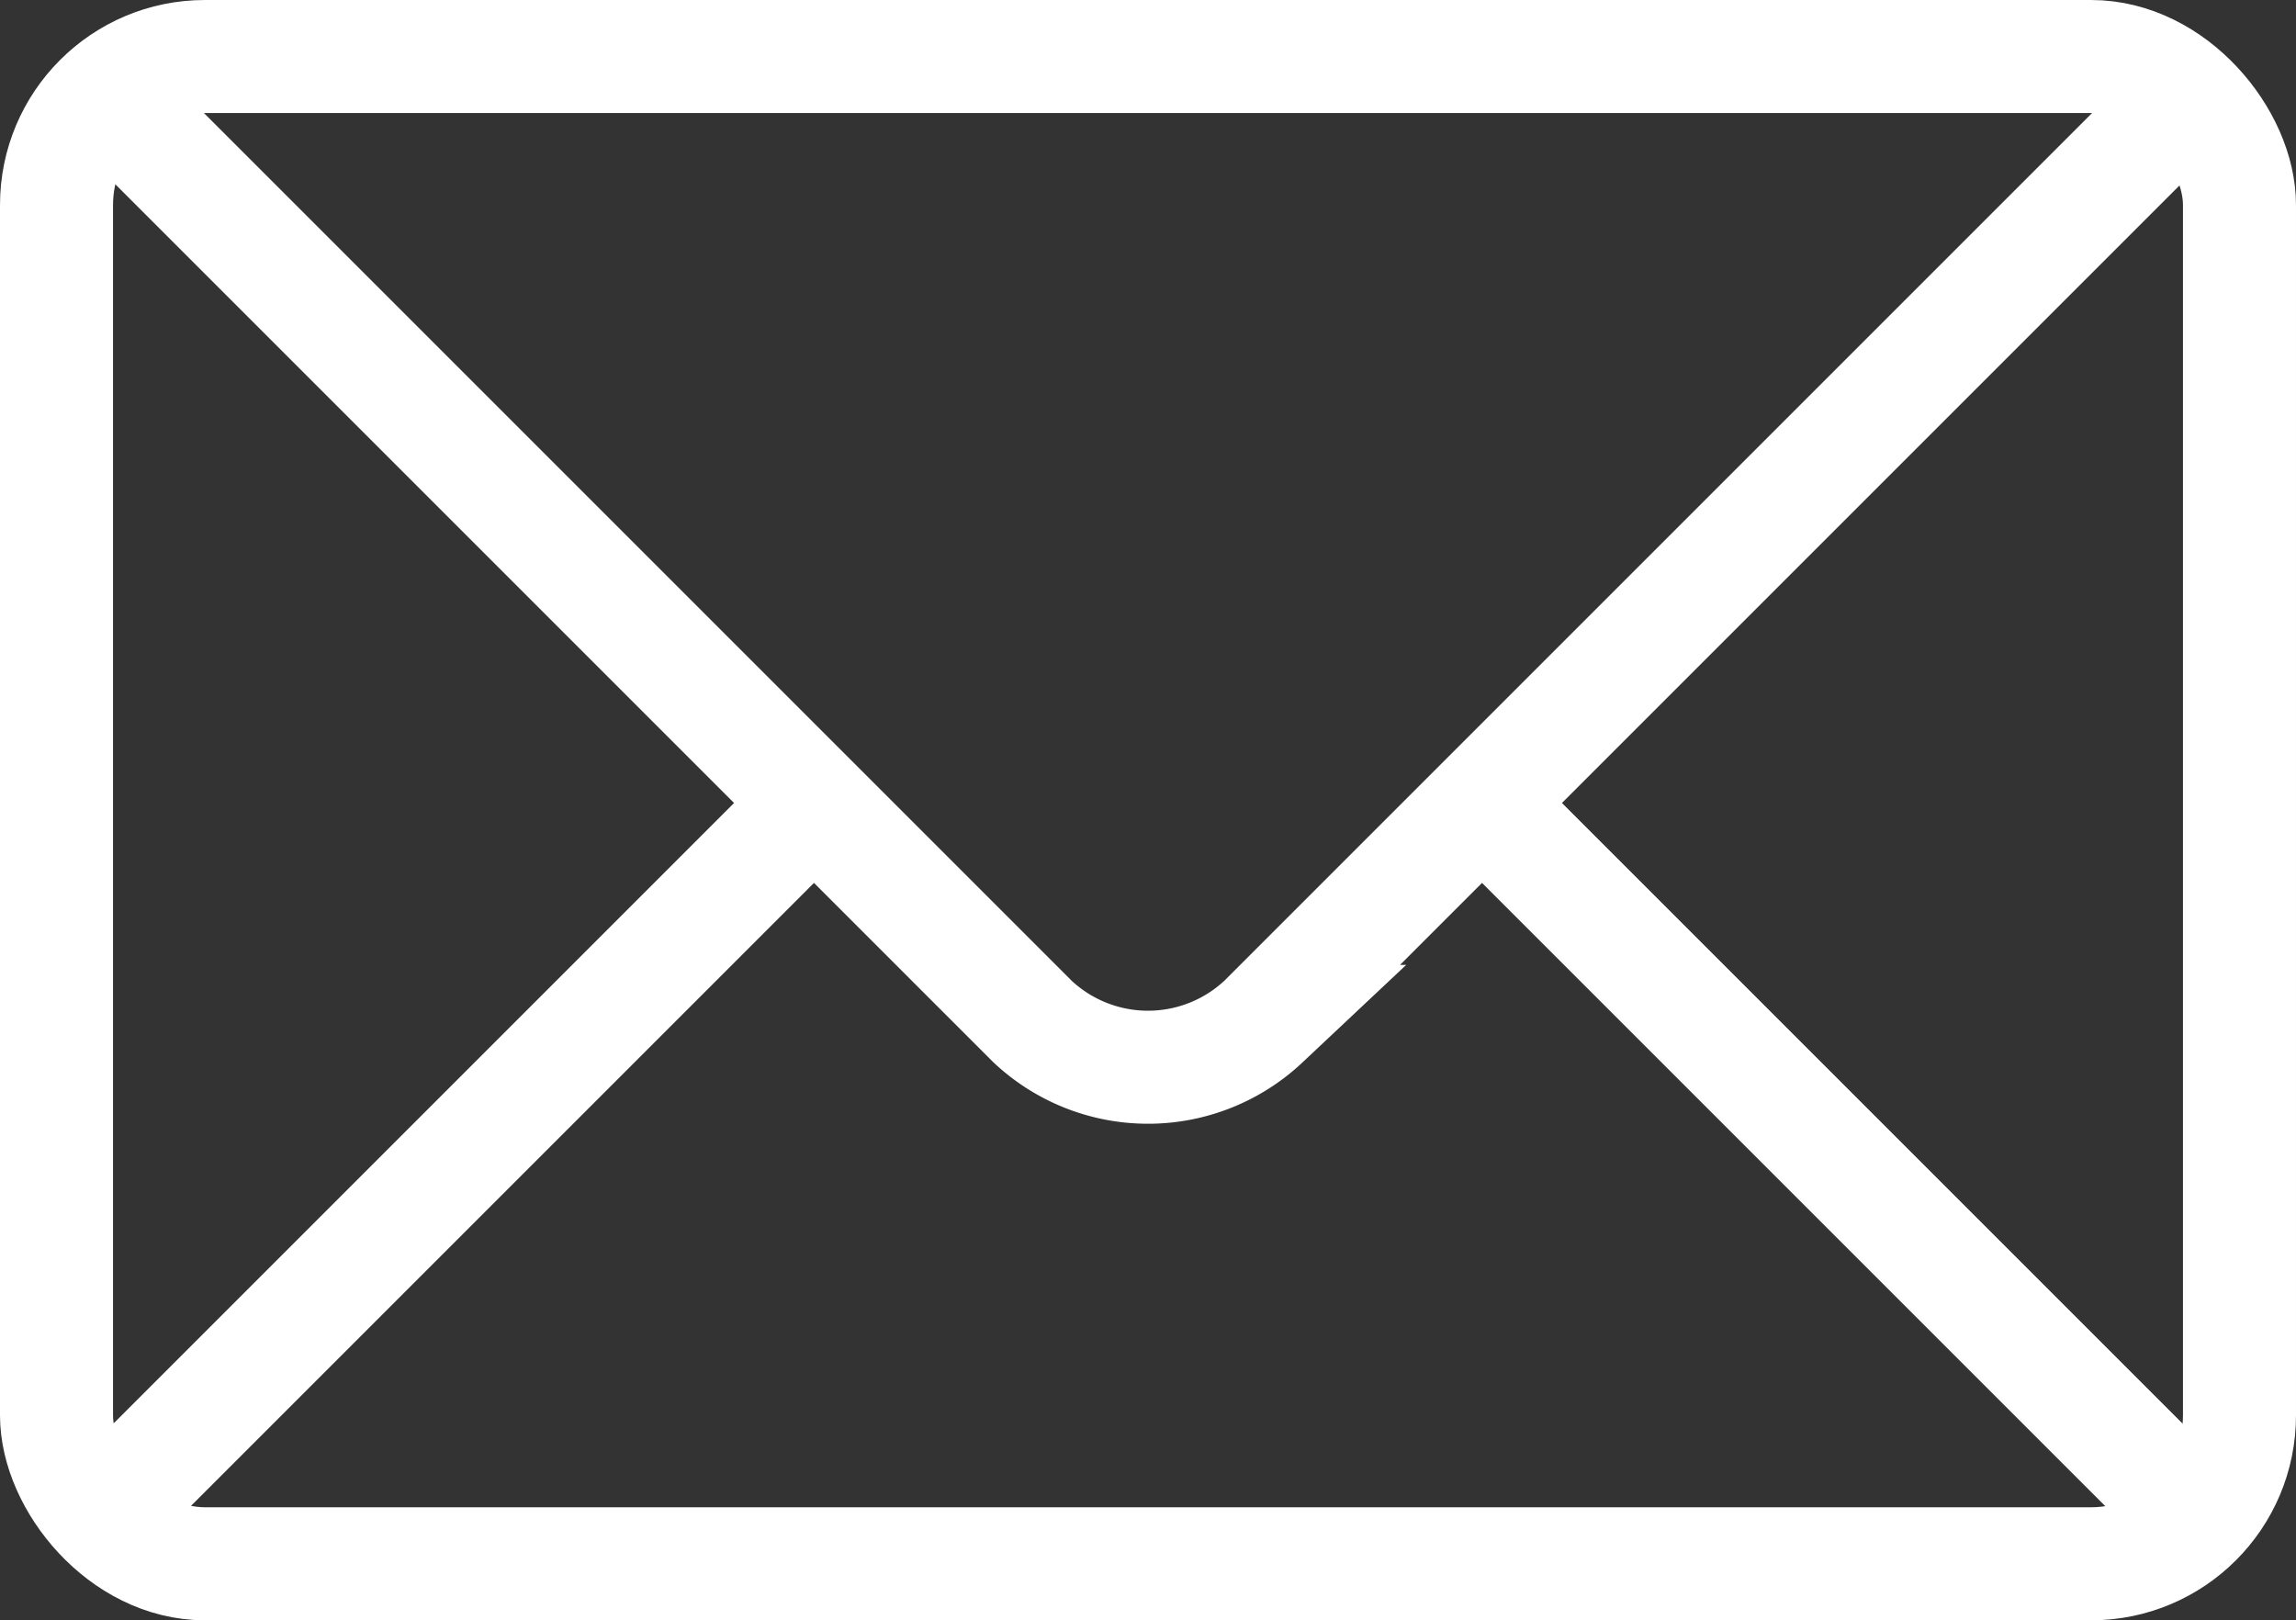 <?xml version="1.0" encoding="UTF-8"?> <svg xmlns="http://www.w3.org/2000/svg" width="27.22" height="19.21" viewBox="0 0 27.22 19.21"><rect x="0" y="0" width="27.22" height="19.21" fill="#333333" stroke="none"/><defs><style> .a { fill: none; stroke: #fff; stroke-miterlimit: 10; stroke-width: 1.34px; } </style></defs><title>contact_mail-icon_sm</title><g><rect class="a" x="0.67" y="0.67" width="25.88" height="17.87" rx="1.76" ry="1.76"></rect><g><line class="a" x1="26.08" y1="18.03" x2="17.57" y2="9.52"></line><line class="a" x1="9.65" y1="9.52" x2="1.14" y2="18.03"></line></g><path class="a" d="M262.47,241.4l-11.1,11.1a2,2,0,0,1-2.74,0l-11.1-11.1" transform="translate(-236.39 -240.39)"></path></g></svg> 